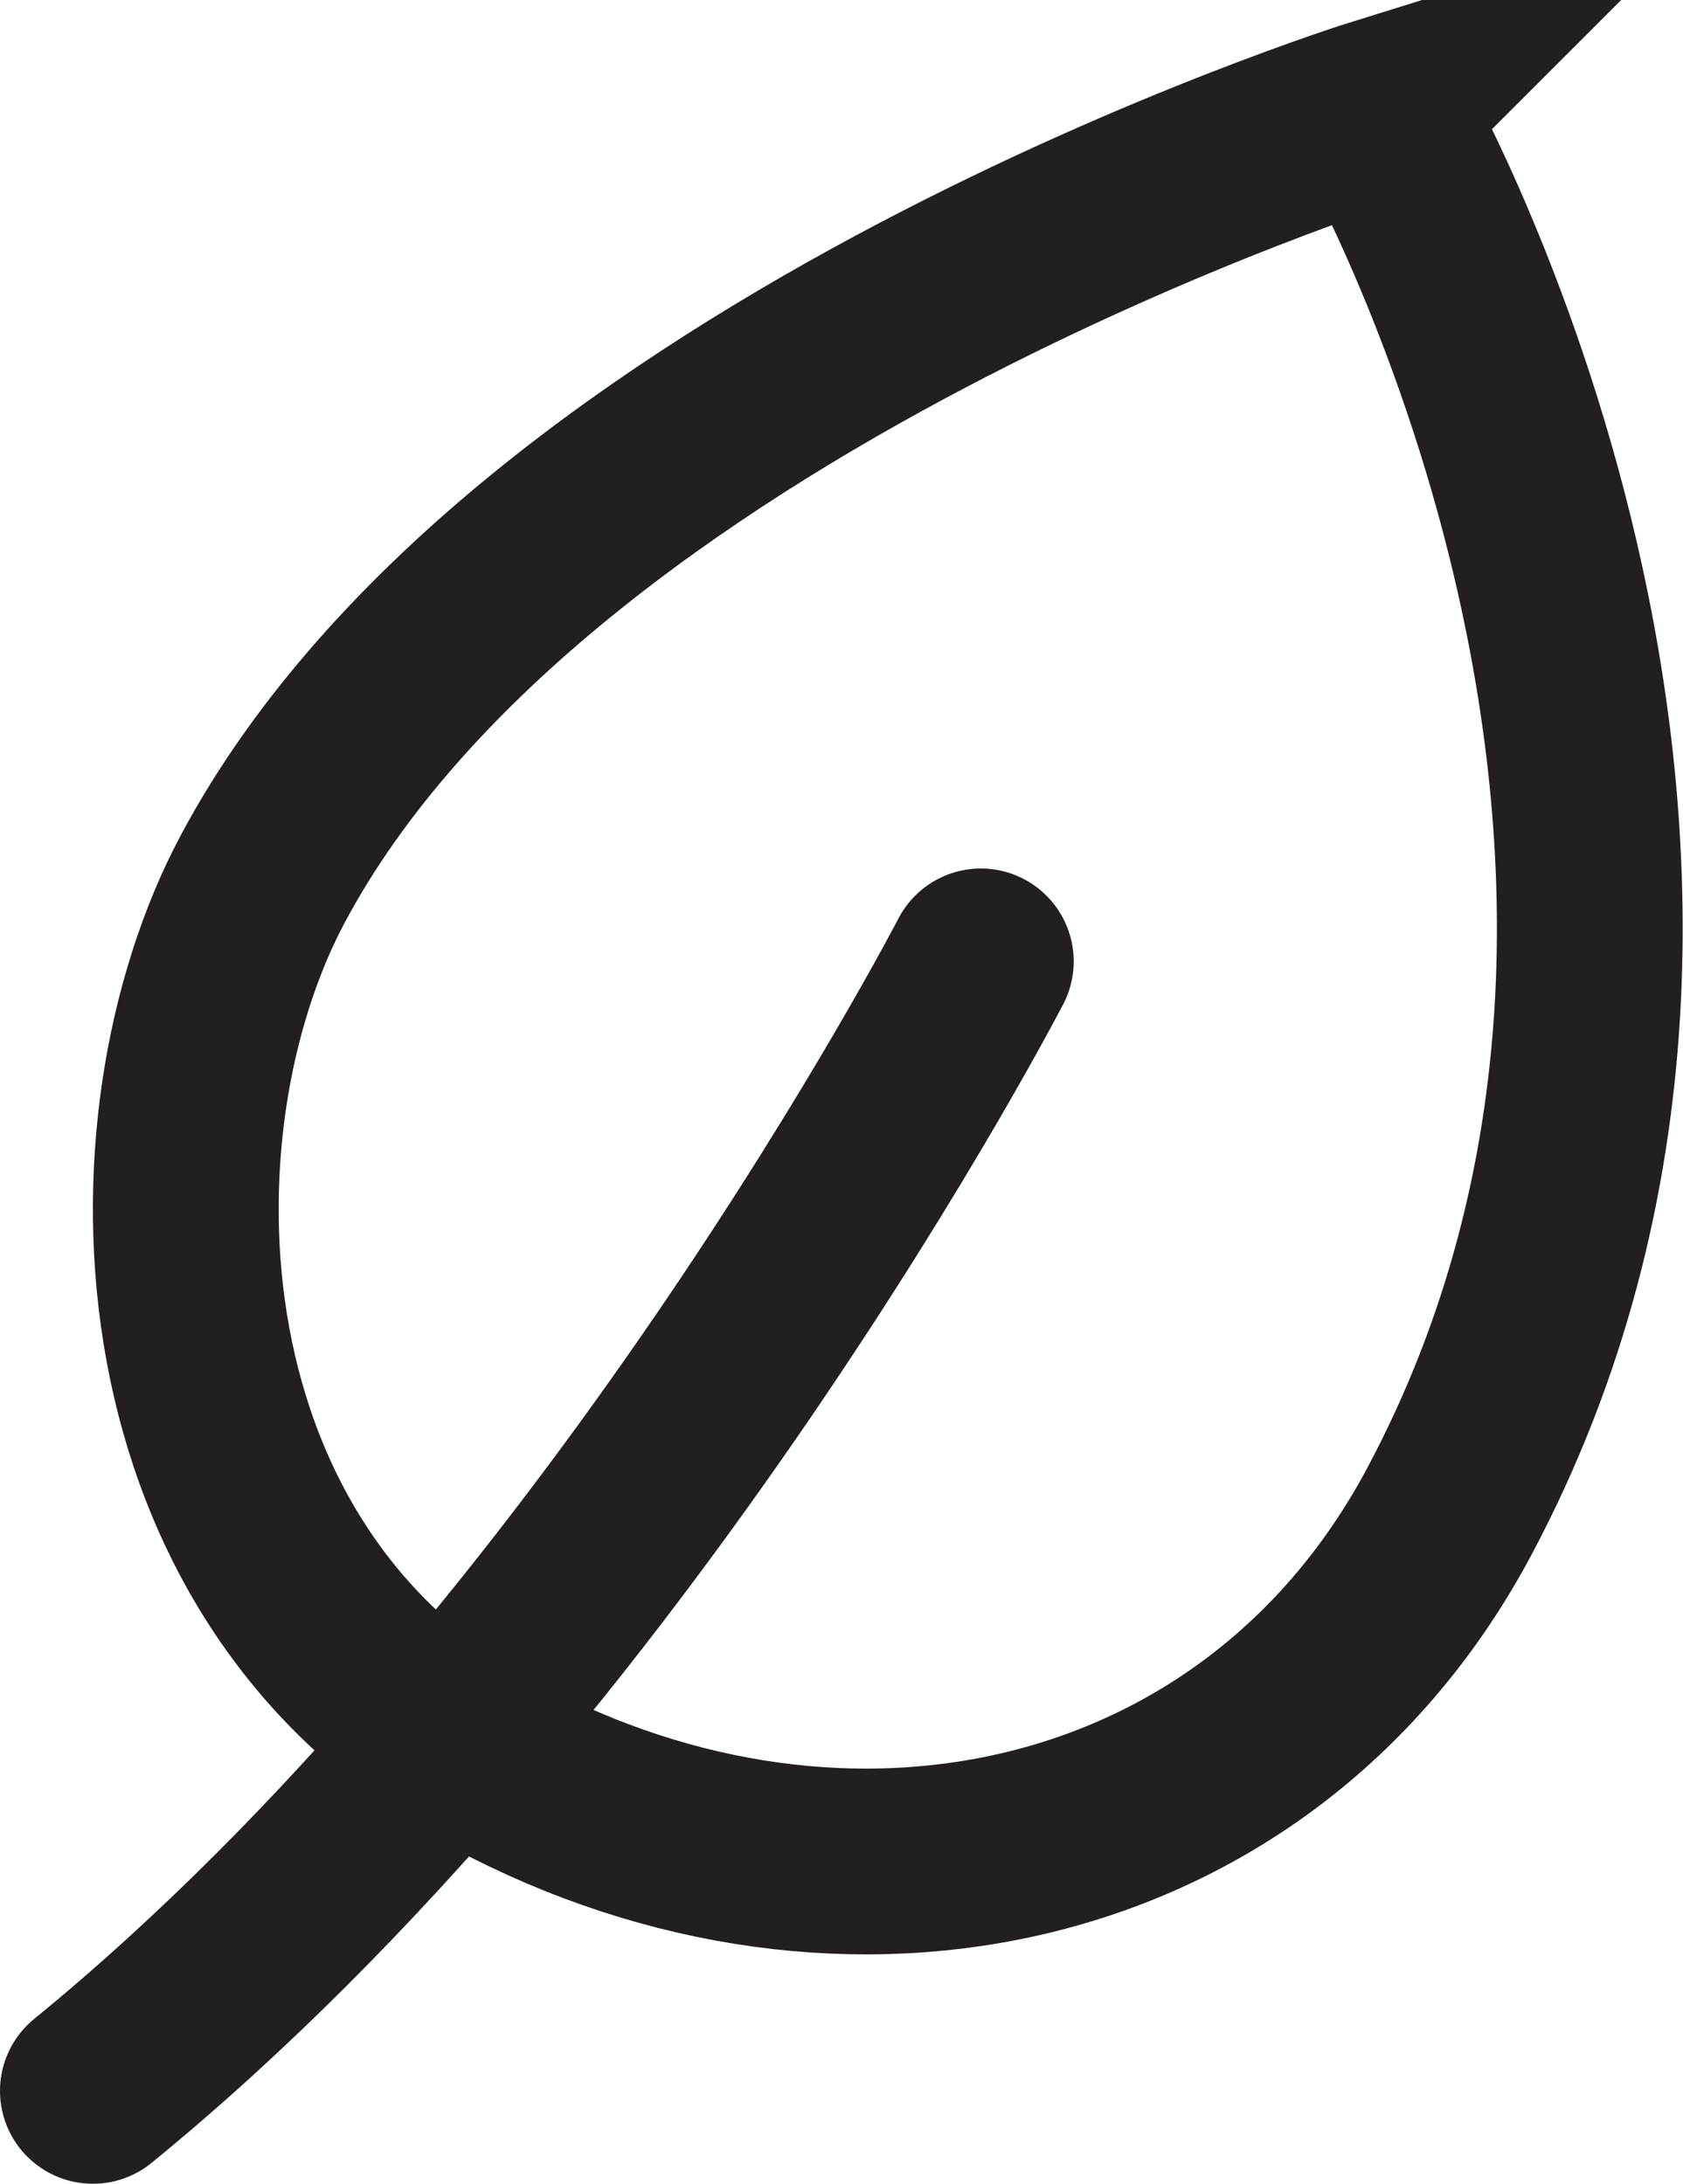 <?xml version="1.0" encoding="UTF-8"?>
<svg id="Layer_1" data-name="Layer 1" xmlns="http://www.w3.org/2000/svg" viewBox="0 0 18.12 23.51">
  <defs>
    <style>
      .cls-1 {
        stroke-linecap: round;
      }

      .cls-1, .cls-2 {
        fill: none;
        stroke: #231f20;
        stroke-miterlimit: 10;
        stroke-width: 2px;
      }
    </style>
  </defs>
  <path class="cls-2" d="M14.85,1.19S5.73,4.03,2.83,9.46c-1.42,2.66-1.28,7.53,2.51,9.55,3.78,2.02,8.24,1.05,10.26-2.73,3.81-7.14-.76-15.08-.76-15.08Z"/>
  <path class="cls-1" d="M10.56,10.35s-3.91,7.55-9.56,12.16"/>
</svg>